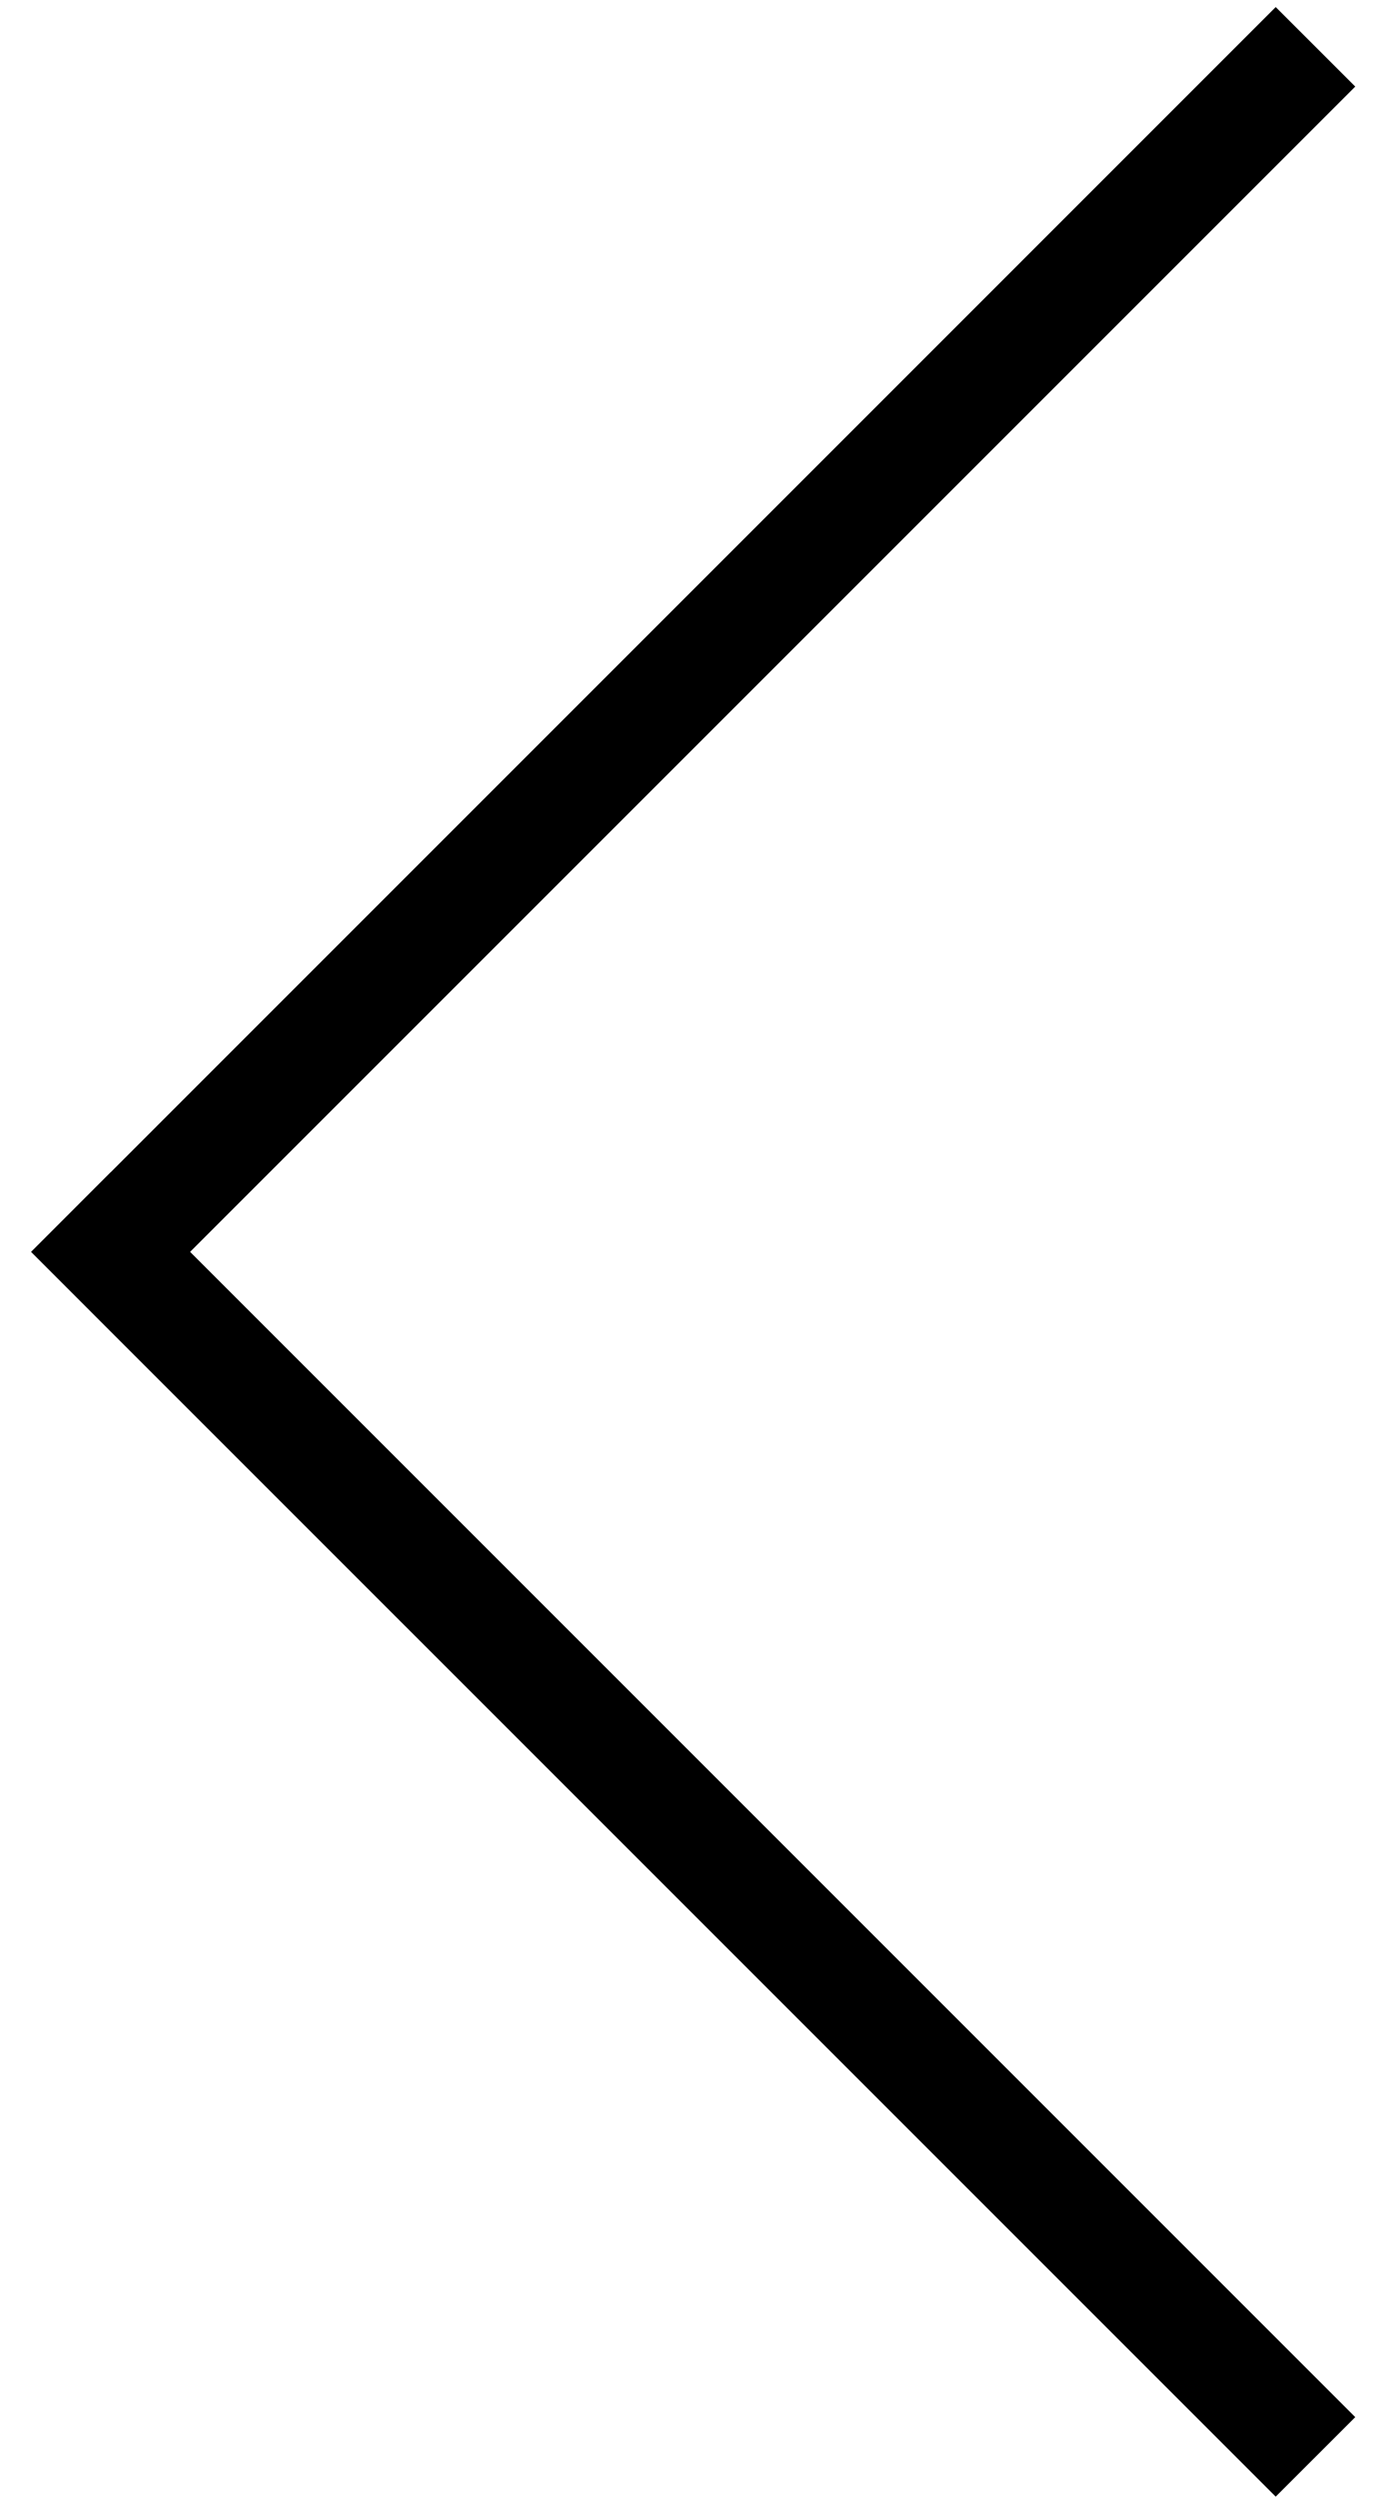 <svg 
 xmlns="http://www.w3.org/2000/svg"
 xmlns:xlink="http://www.w3.org/1999/xlink"
 width="29px" height="52px">
<path fill-rule="evenodd"  fill="rgb(0, 0, 0)"
 d="M28.194,50.279 L26.539,51.933 L2.300,27.695 L2.300,27.695 L0.646,26.040 L2.300,24.385 L2.301,24.386 L26.539,0.147 L28.194,1.801 L3.955,26.040 L28.194,50.279 Z"/>
</svg>